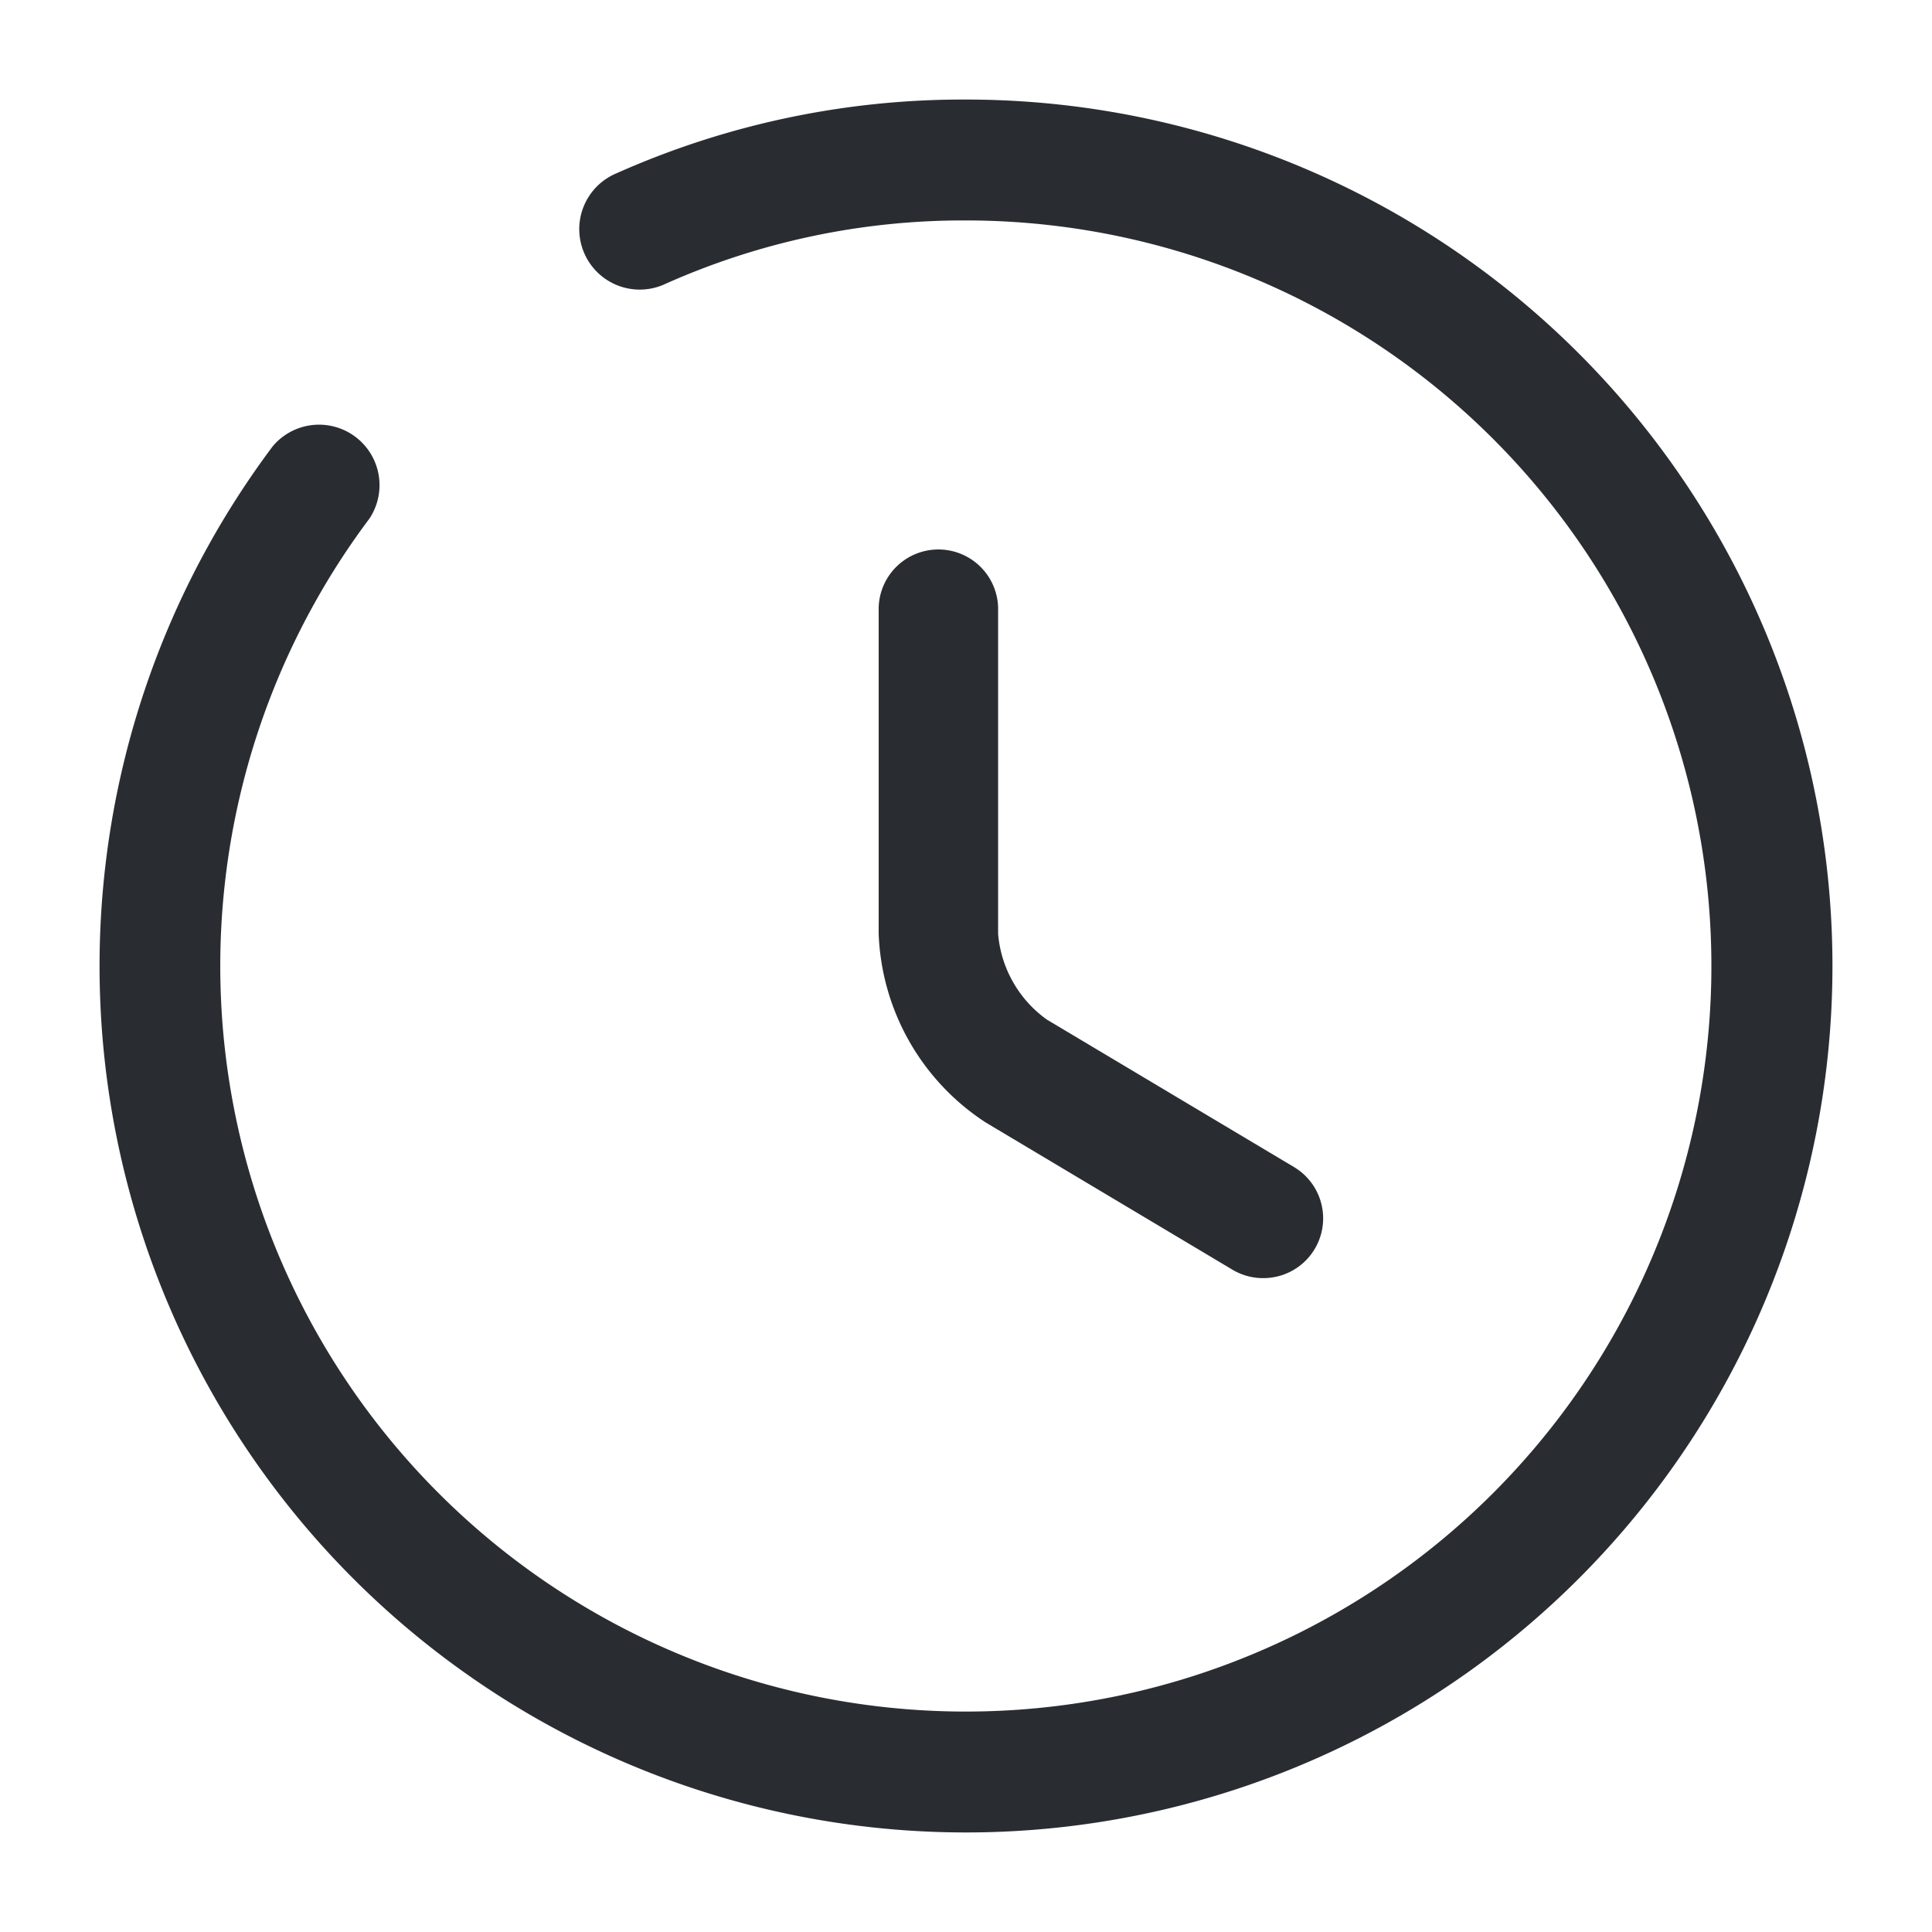 <svg xmlns="http://www.w3.org/2000/svg" width="40" height="40" viewBox="0 0 40 40">
  <g id="vuesax_broken_clock" data-name="vuesax/broken/clock" transform="translate(-172 -188)">
    <g id="clock" transform="translate(172 188)">
      <path id="Vector" d="M7.213,14.371A1.231,1.231,0,0,1,6.58,14.2l-5.112-3.05A4.878,4.878,0,0,1-.75,7.247V.487a1.237,1.237,0,0,1,2.473,0V7.247a2.433,2.433,0,0,0,1.01,1.772l5.115,3.052a1.237,1.237,0,0,1-.635,2.3Z" transform="translate(18.942 12.091)" fill="#292d32"/>
      <path id="Vector-2" data-name="Vector" d="M17.189,35.128A17.939,17.939,0,0,1,2.837,6.427a1.252,1.252,0,0,1,2,1.5A15.436,15.436,0,1,0,17.189,1.753a15.12,15.12,0,0,0-6.214,1.309A1.252,1.252,0,1,1,9.953.777,17.607,17.607,0,0,1,17.189-.75a17.939,17.939,0,0,1,0,35.878Z" transform="translate(2.811 2.811)" fill="#292d32"/>
      <path id="Vector-3" data-name="Vector" d="M0,0H40V40H0Z" fill="none" opacity="0"/>
    </g>
  </g>
</svg>
